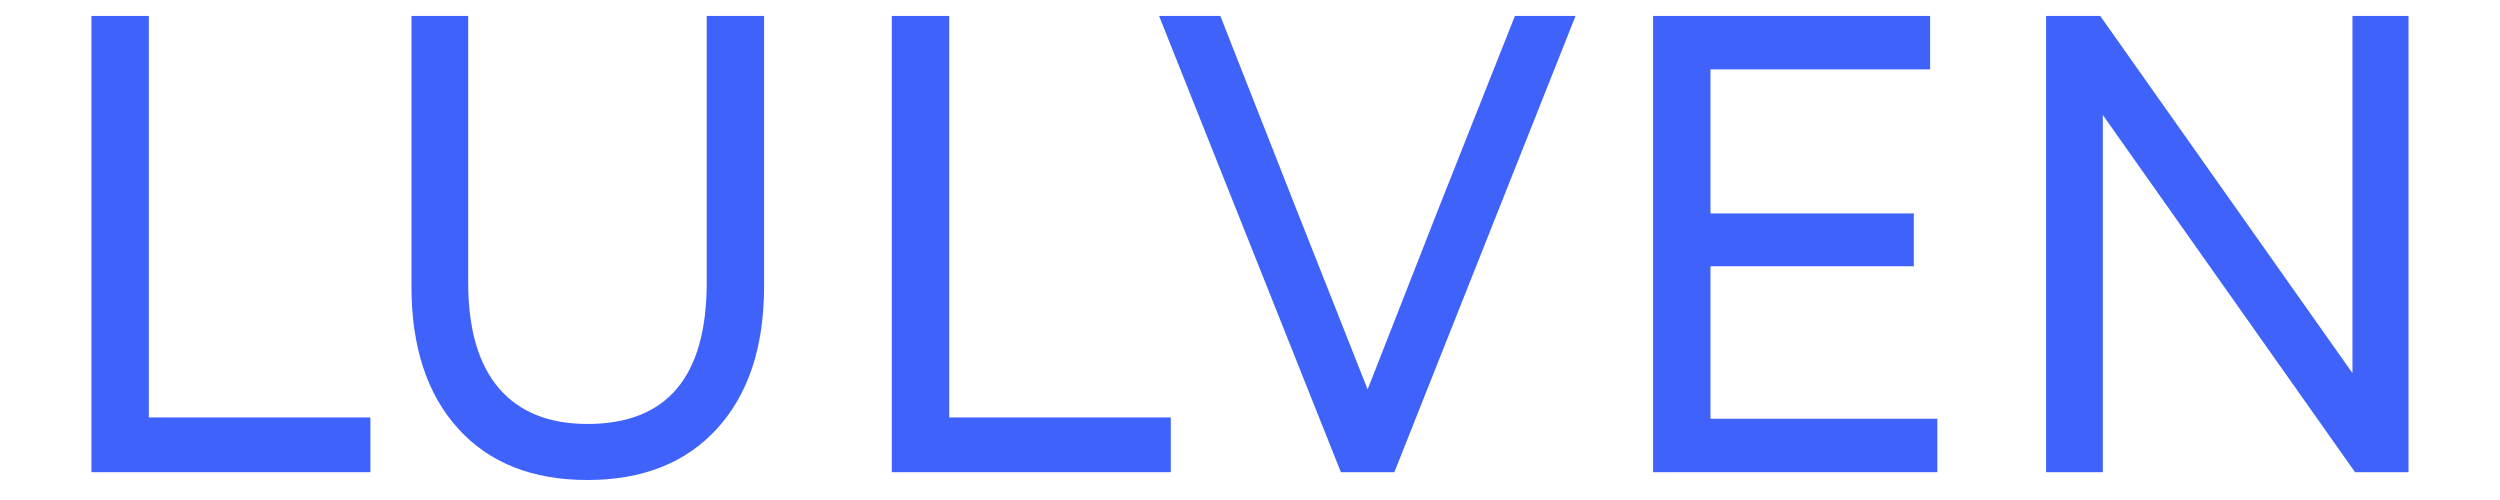 <svg version="1.0" preserveAspectRatio="xMidYMid meet" height="200" viewBox="0 0 750 150" zoomAndPan="magnify" width="1000" xmlns:xlink="http://www.w3.org/1999/xlink" xmlns="http://www.w3.org/2000/svg"><defs><g></g></defs><g fill-opacity="1" fill="#3e62fa"><g transform="translate(7.494, 141.656)"><g><path d="M 19.938 0 L 19.938 -136.875 L 37.156 -136.875 L 37.156 -16.422 L 103.625 -16.422 L 103.625 0 Z M 19.938 0"></path></g></g></g><g fill-opacity="1" fill="#3e62fa"><g transform="translate(105.065, 141.656)"><g><path d="M 71.172 2.344 C 54.617 2.344 41.68 -2.801 32.359 -13.094 C 23.035 -23.395 18.375 -37.602 18.375 -55.719 L 18.375 -136.875 L 35.391 -136.875 L 35.391 -56.906 C 35.391 -42.957 38.453 -32.395 44.578 -25.219 C 50.703 -18.051 59.566 -14.469 71.172 -14.469 C 95.023 -14.469 106.953 -28.613 106.953 -56.906 L 106.953 -136.875 L 124.156 -136.875 L 124.156 -55.719 C 124.156 -37.602 119.461 -23.395 110.078 -13.094 C 100.691 -2.801 87.723 2.344 71.172 2.344 Z M 71.172 2.344"></path></g></g></g><g fill-opacity="1" fill="#3e62fa"><g transform="translate(247.608, 141.656)"><g><path d="M 19.938 0 L 19.938 -136.875 L 37.156 -136.875 L 37.156 -16.422 L 103.625 -16.422 L 103.625 0 Z M 19.938 0"></path></g></g></g><g fill-opacity="1" fill="#3e62fa"><g transform="translate(344.396, 141.656)"><g><path d="M 57.875 0 L 3.328 -136.875 L 21.703 -136.875 L 44.391 -79.188 L 65.891 -24.828 L 87.203 -79.188 L 110.078 -136.875 L 128.266 -136.875 L 73.906 0 Z M 57.875 0"></path></g></g></g><g fill-opacity="1" fill="#3e62fa"><g transform="translate(475.989, 141.656)"><g><path d="M 19.938 0 L 19.938 -136.875 L 103.047 -136.875 L 103.047 -120.844 L 37.156 -120.844 L 37.156 -77.625 L 98.156 -77.625 L 98.156 -61.781 L 37.156 -61.781 L 37.156 -16.031 L 105.203 -16.031 L 105.203 0 Z M 19.938 0"></path></g></g></g><g fill-opacity="1" fill="#3e62fa"><g transform="translate(593.895, 141.656)"><g><path d="M 19.938 0 L 19.938 -136.875 L 36.172 -136.875 L 111.844 -29.719 L 111.844 -136.875 L 128.656 -136.875 L 128.656 0 L 112.625 0 L 36.953 -107.156 L 36.953 0 Z M 19.938 0"></path></g></g></g></svg>